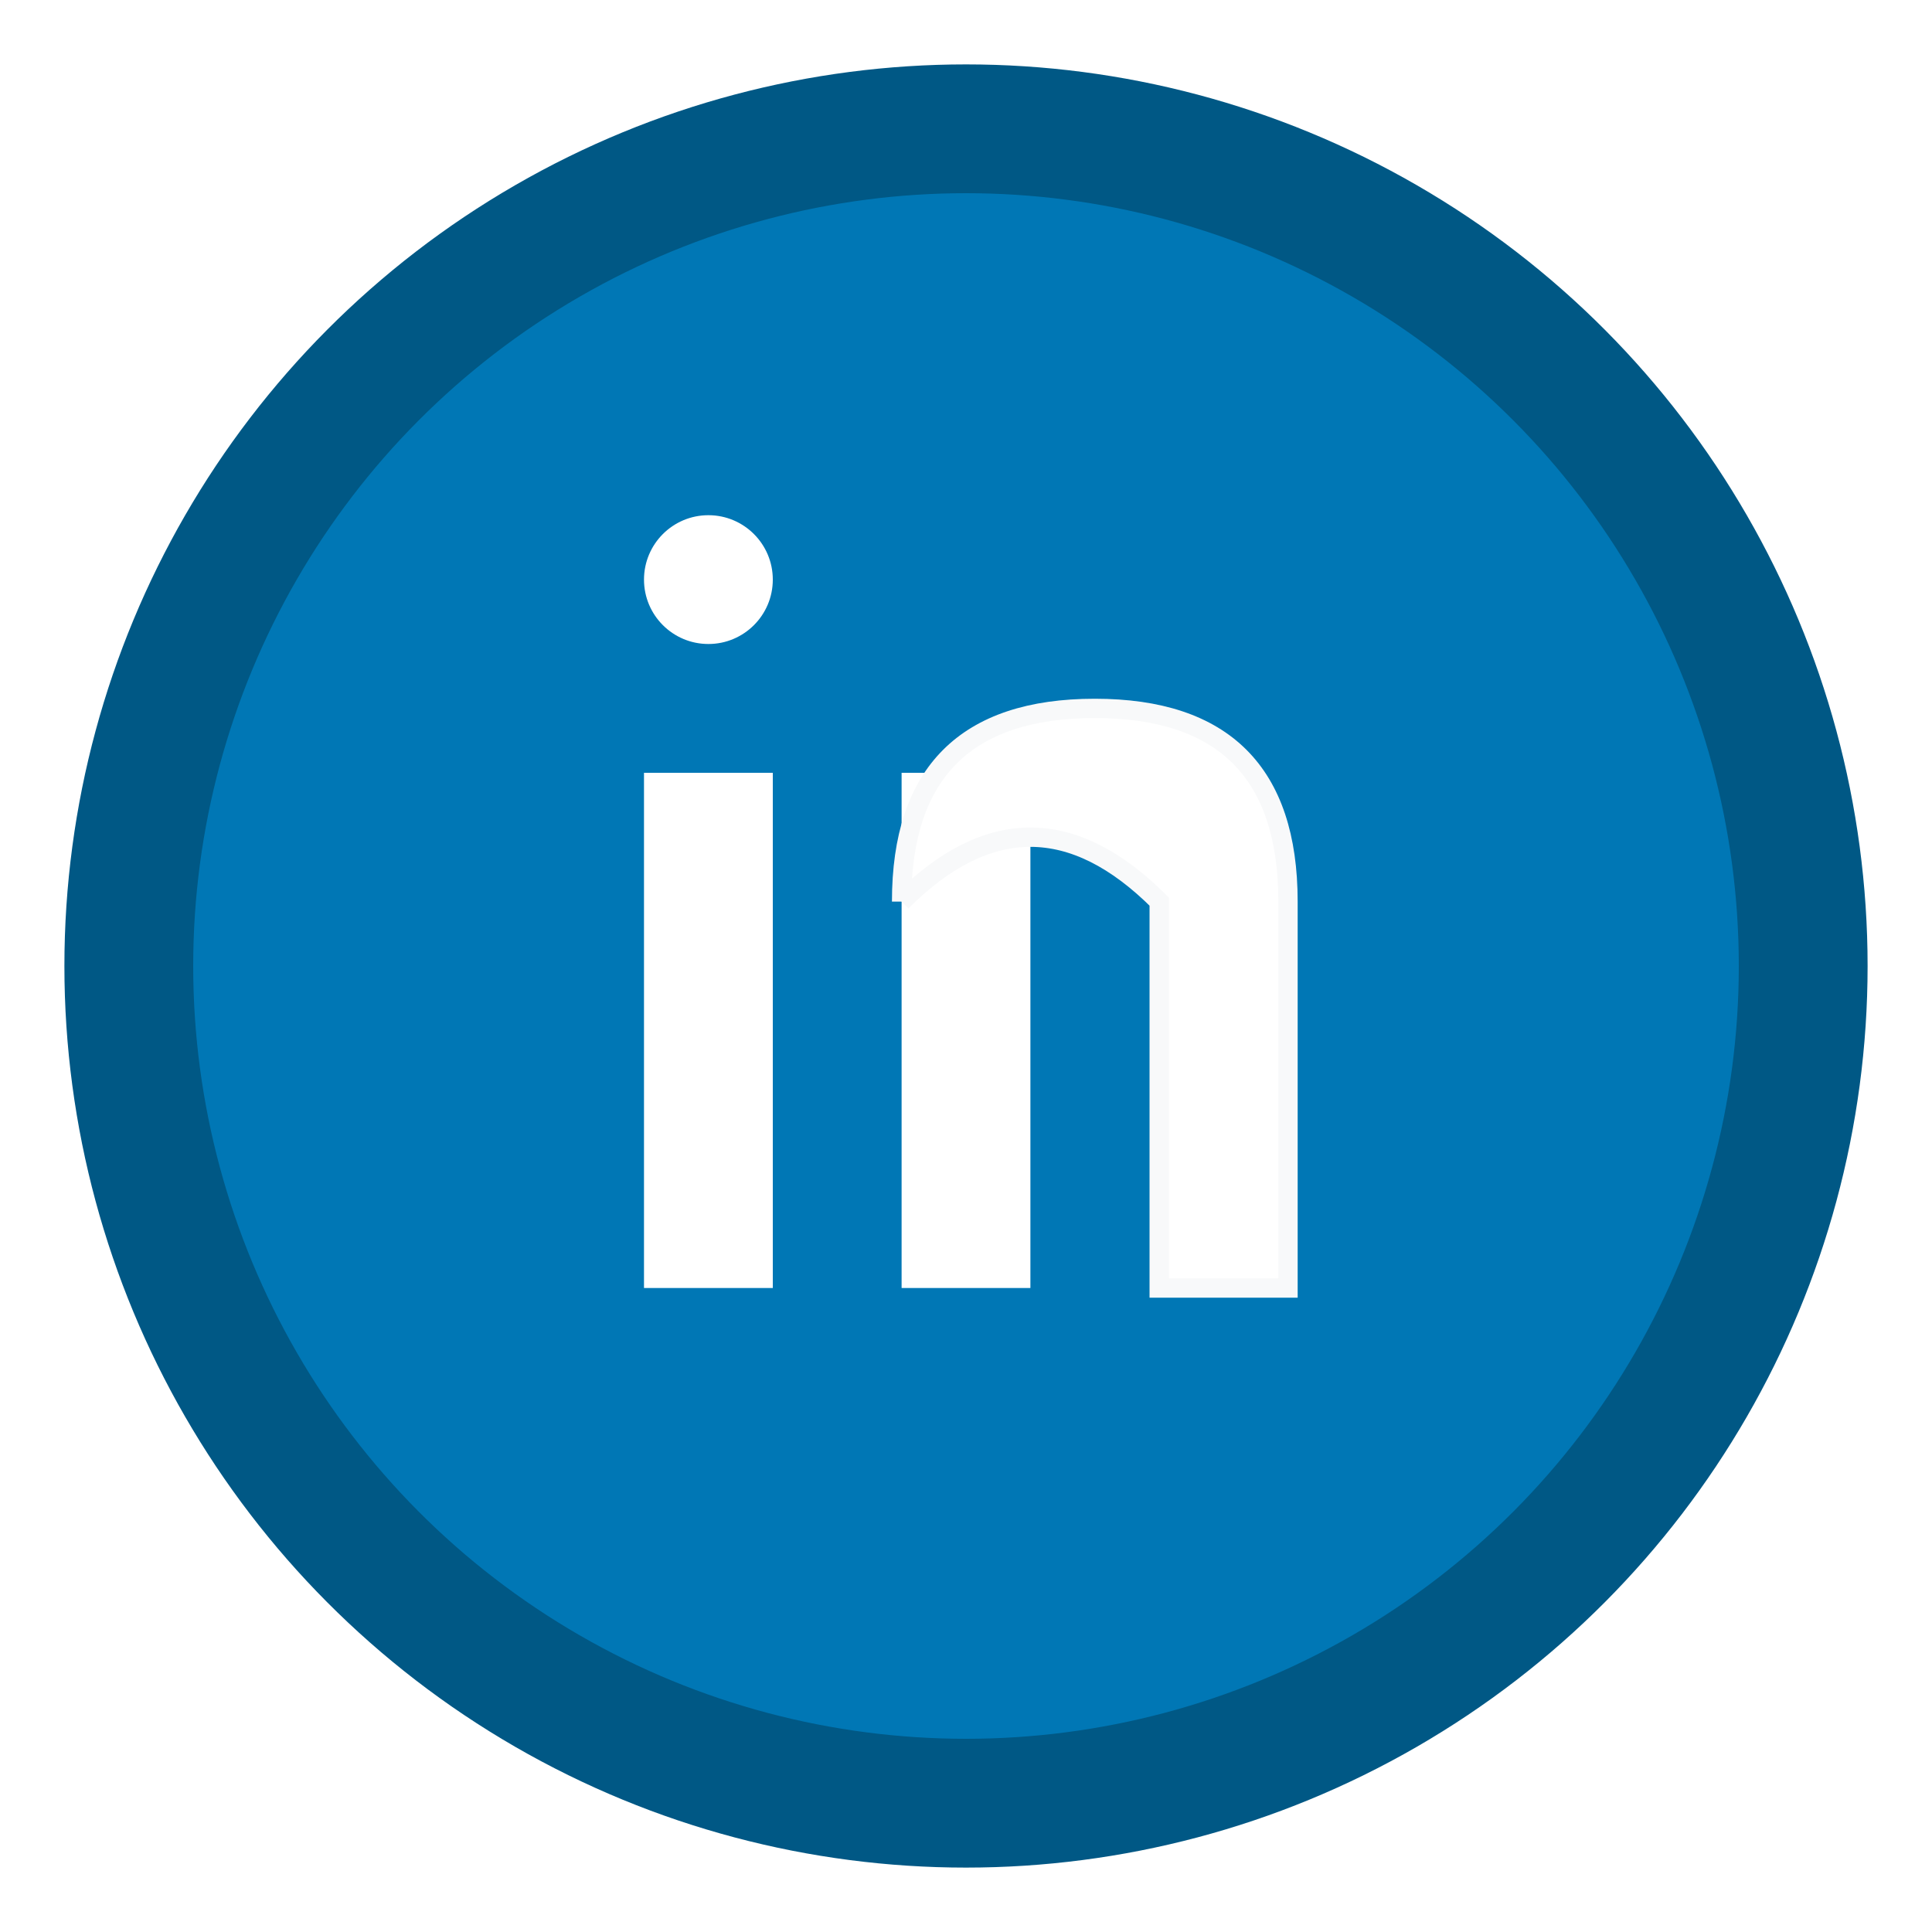 <svg viewBox="0 0 30 30" xmlns="http://www.w3.org/2000/svg">
  <!-- Hand-drawn LinkedIn icon -->
  <defs>
    <filter id="socialSketch3" x="0%" y="0%" width="100%" height="100%">
      <feTurbulence baseFrequency="0.04" numOctaves="2" result="noise" seed="16"/>
      <feDisplacementMap in="SourceGraphic" in2="noise" scale="0.7"/>
    </filter>
  </defs>
  
  <!-- Background circle -->
  <circle cx="15" cy="15" r="13" fill="#0077b5" stroke="#005885" stroke-width="2" filter="url(#socialSketch3)"/>
  
  <!-- LinkedIn 'in' -->
  <!-- Letter 'i' -->
  <rect x="10" y="12" width="2" height="8" fill="#ffffff" filter="url(#socialSketch3)"/>
  <circle cx="11" cy="9" r="1" fill="#ffffff"/>
  
  <!-- Letter 'n' -->
  <rect x="14" y="12" width="2" height="8" fill="#ffffff" filter="url(#socialSketch3)"/>
  <path d="M14,14 Q16,12 18,14 L18,20 L20,20 L20,14 Q20,11 17,11 Q14,11 14,14" 
        fill="#ffffff" 
        stroke="#f8f9fa" 
        stroke-width="0.3" 
        filter="url(#socialSketch3)"/>
</svg>
